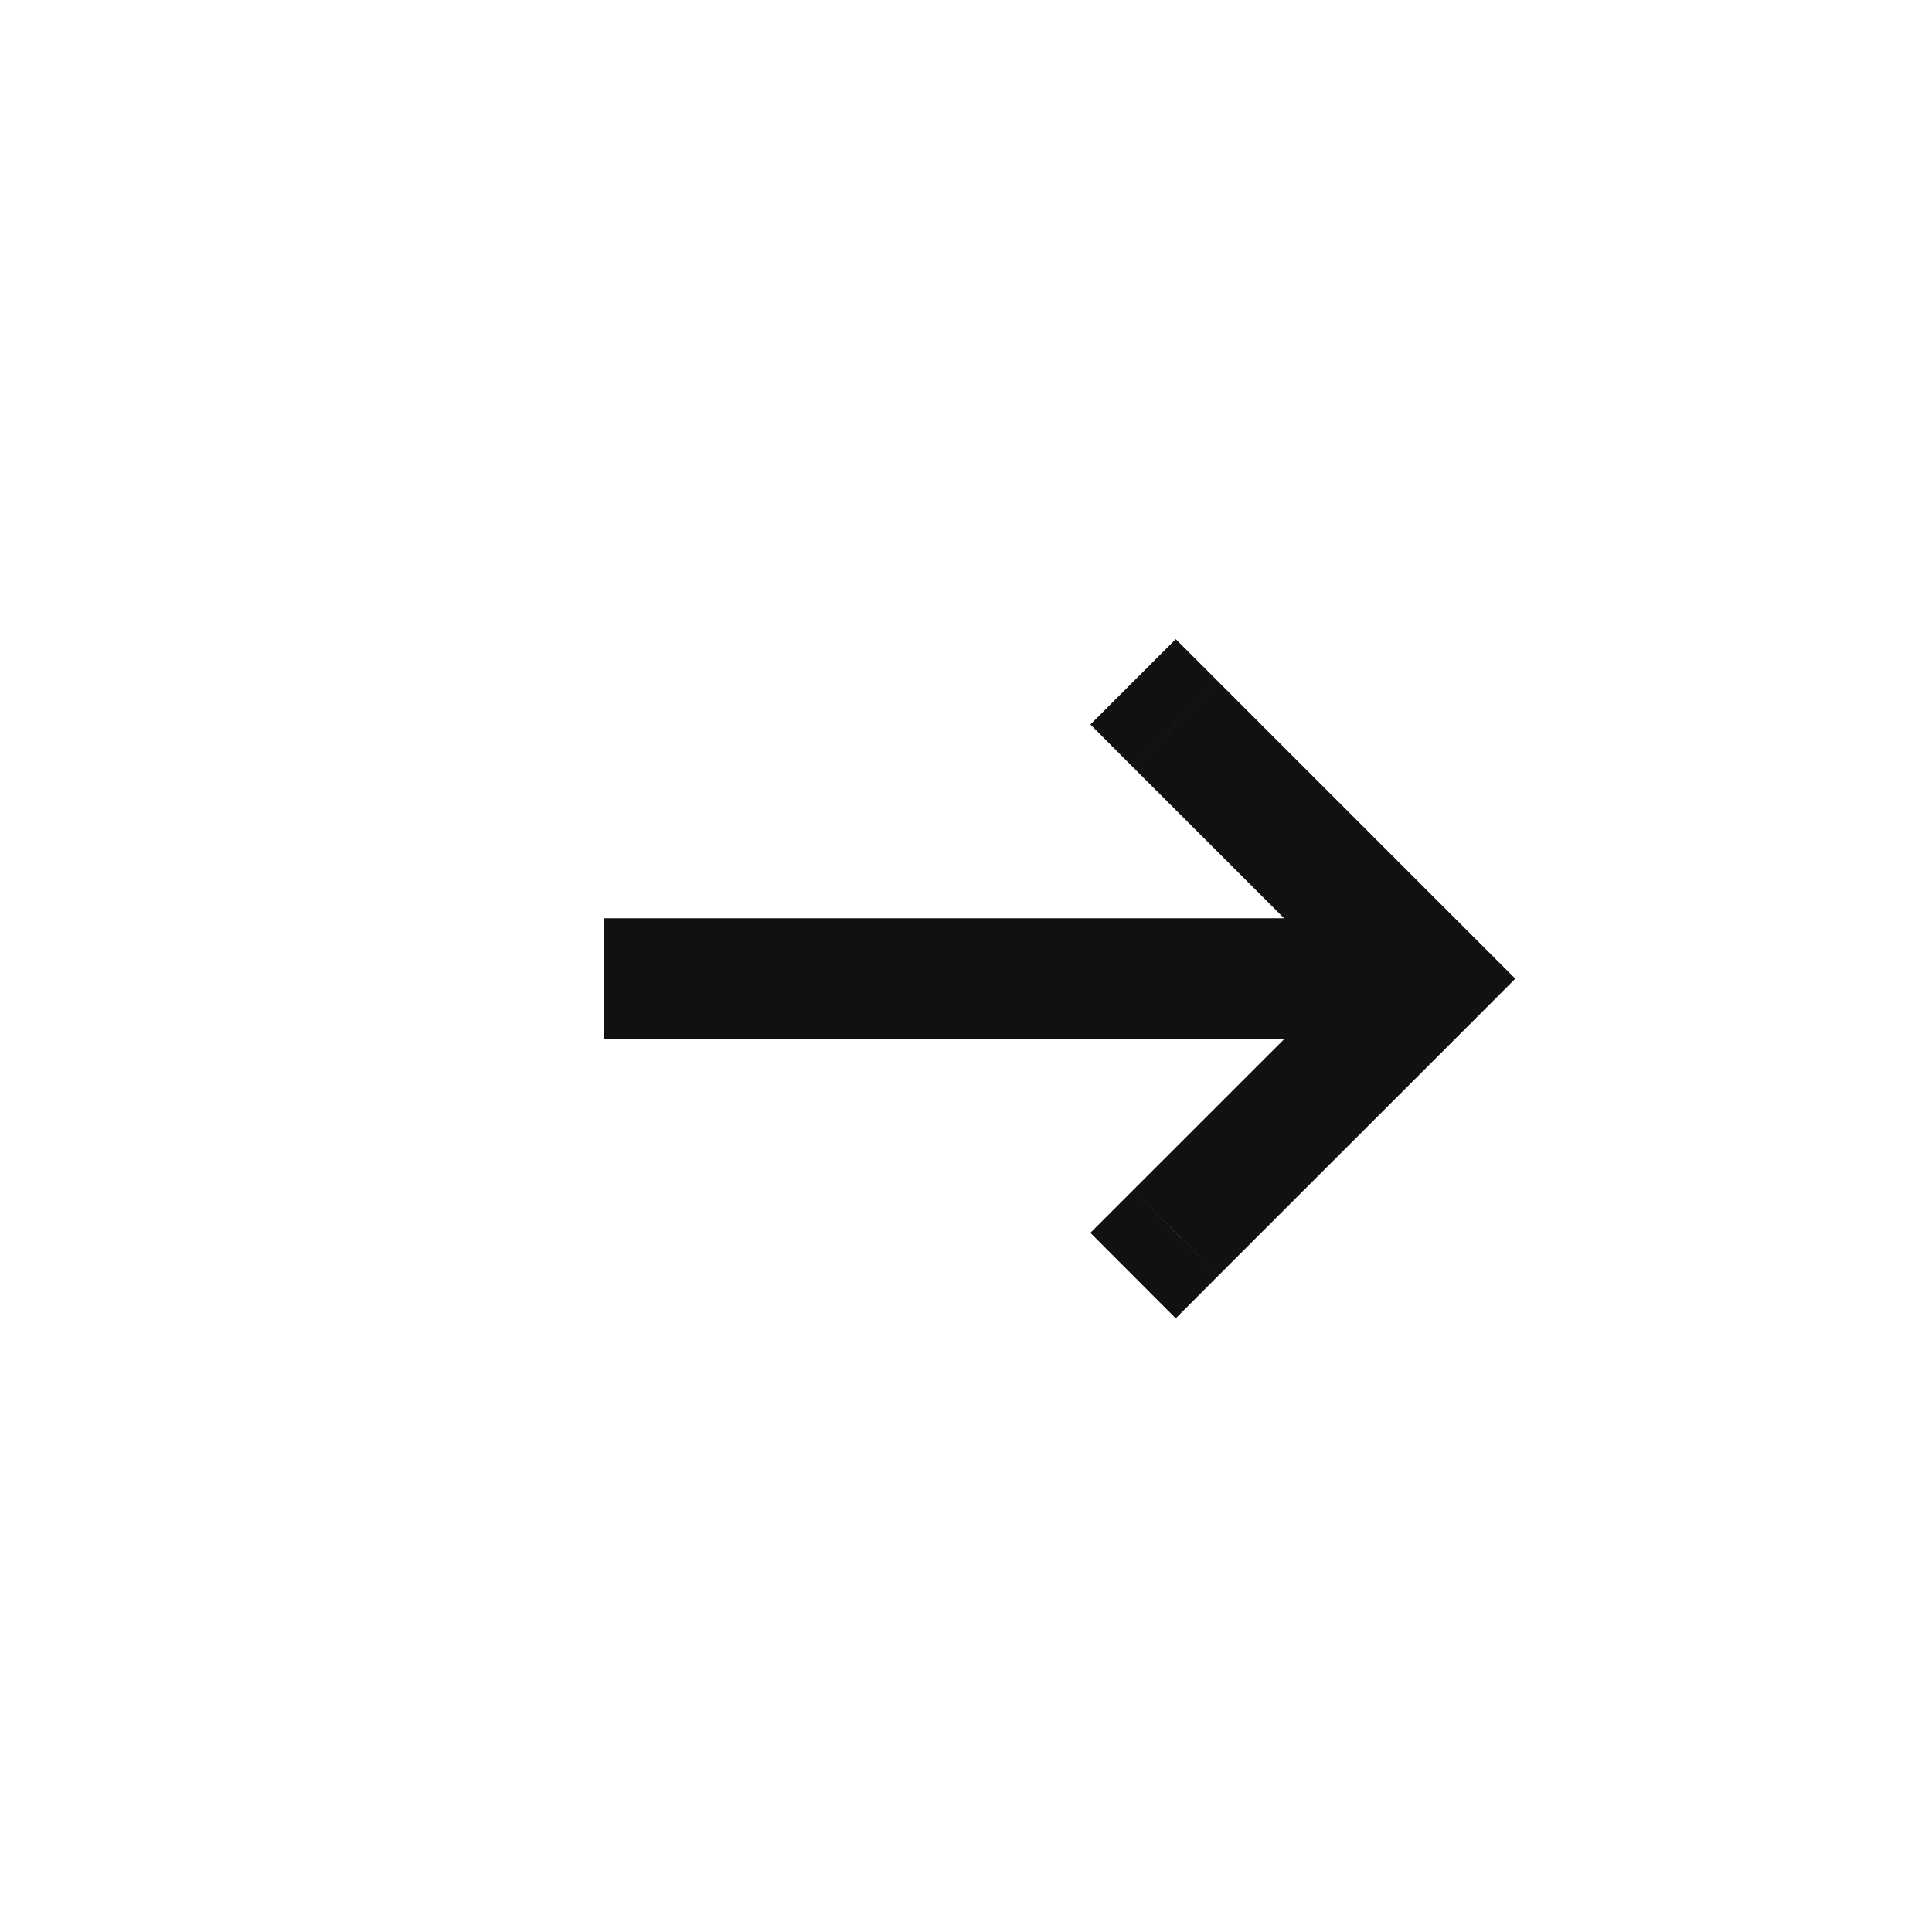 <svg width="16" height="16" viewBox="0 0 16 16" fill="none" xmlns="http://www.w3.org/2000/svg">
<rect width="16" height="16" fill="white"/>
<path d="M9.383 9.857L9.03 10.21L9.737 10.918L10.09 10.564L9.383 9.857ZM11.842 8.105L12.196 8.459L12.549 8.105L12.196 7.752L11.842 8.105ZM10.09 5.646L9.737 5.293L9.03 6L9.383 6.354L10.09 5.646ZM9.737 10.21L10.09 10.564L12.196 8.459L11.842 8.105L11.489 7.752L9.383 9.857L9.737 10.21ZM11.842 8.105L12.196 7.752L10.09 5.646L9.737 6L9.383 6.354L11.489 8.459L11.842 8.105ZM11.842 8.105V7.605H5V8.105V8.605H11.842V8.105Z" fill="#111111"/>
</svg>
